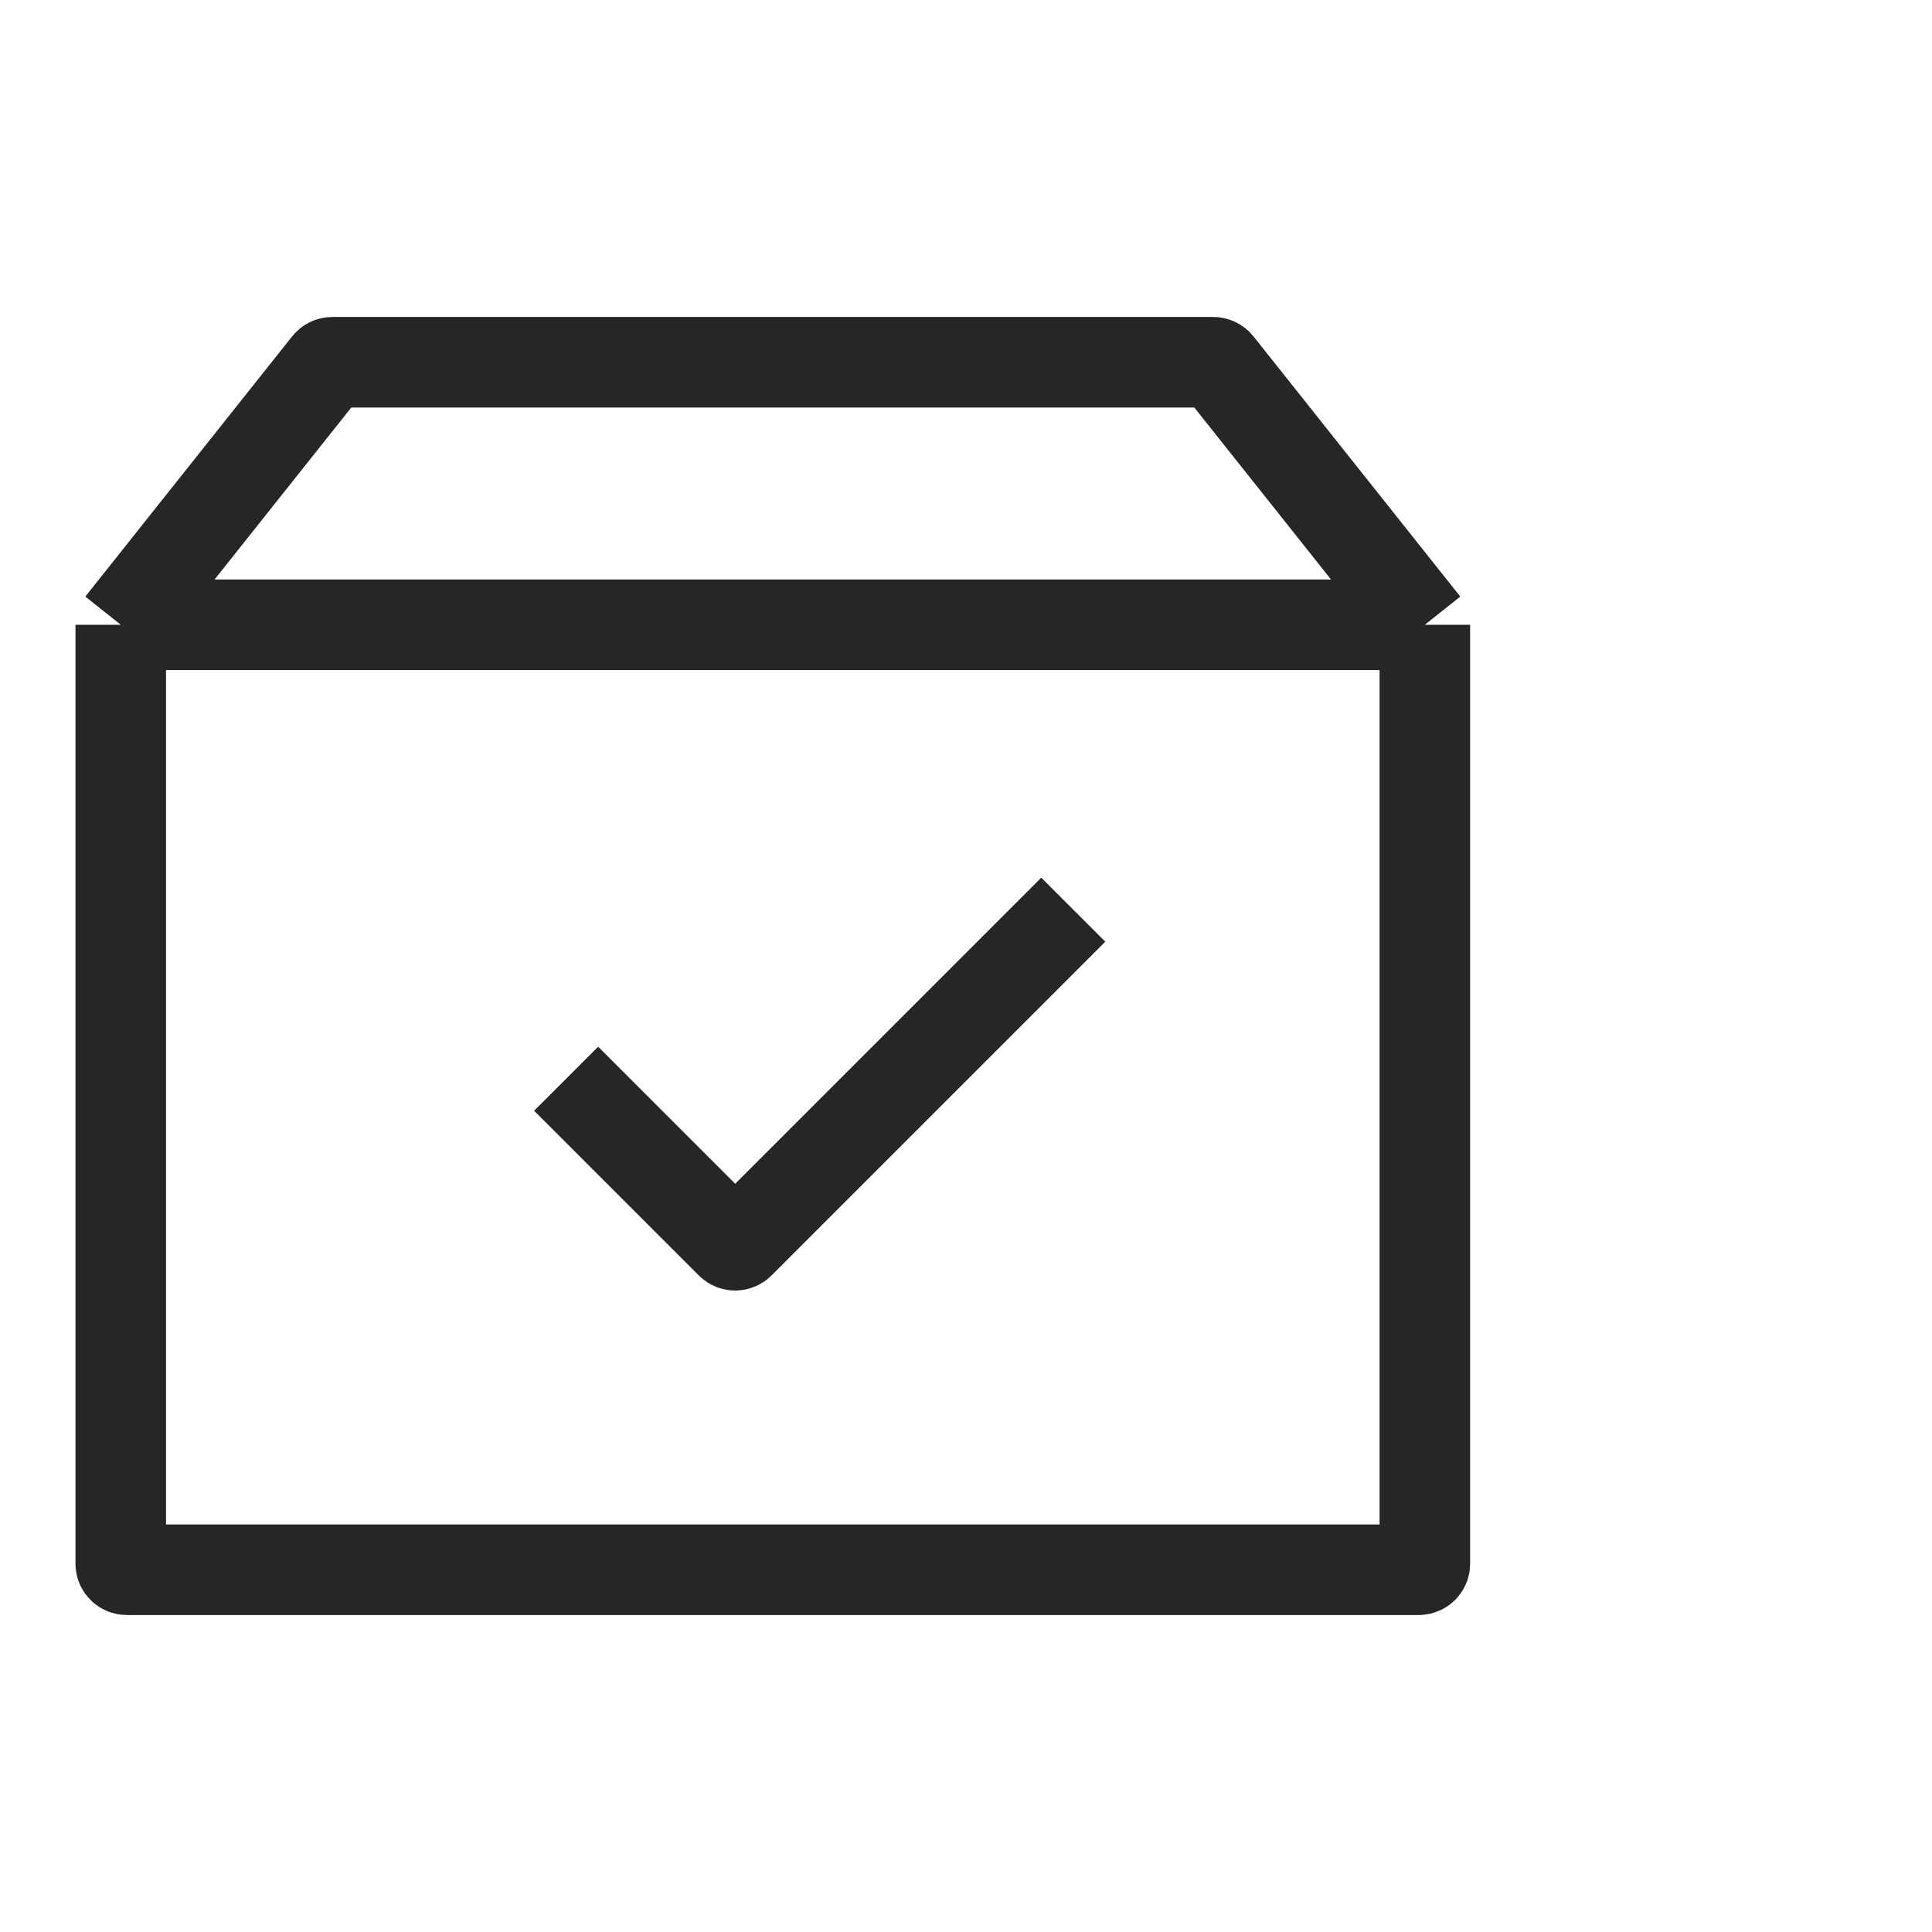 <svg width="32" height="32" viewBox="0 0 32 32" fill="none" xmlns="http://www.w3.org/2000/svg">
<path d="M2 10.348H23.6M2 10.348V25.9C2 25.955 2.046 26 2.101 26C10.44 26 15.16 26 23.499 26C23.554 26 23.6 25.955 23.6 25.9V13.2V10.348M2 10.348L5.426 6.038C5.445 6.014 5.474 6 5.504 6H20.096C20.126 6 20.155 6.014 20.174 6.038L23.6 10.348" stroke="black" stroke-opacity="0.85" stroke-width="1.5"/>
<path d="M9.377 17.867L12.106 20.596C12.145 20.635 12.209 20.635 12.248 20.596L17.777 15.067" stroke="black" stroke-opacity="0.85" stroke-width="1.5"/>
</svg>
